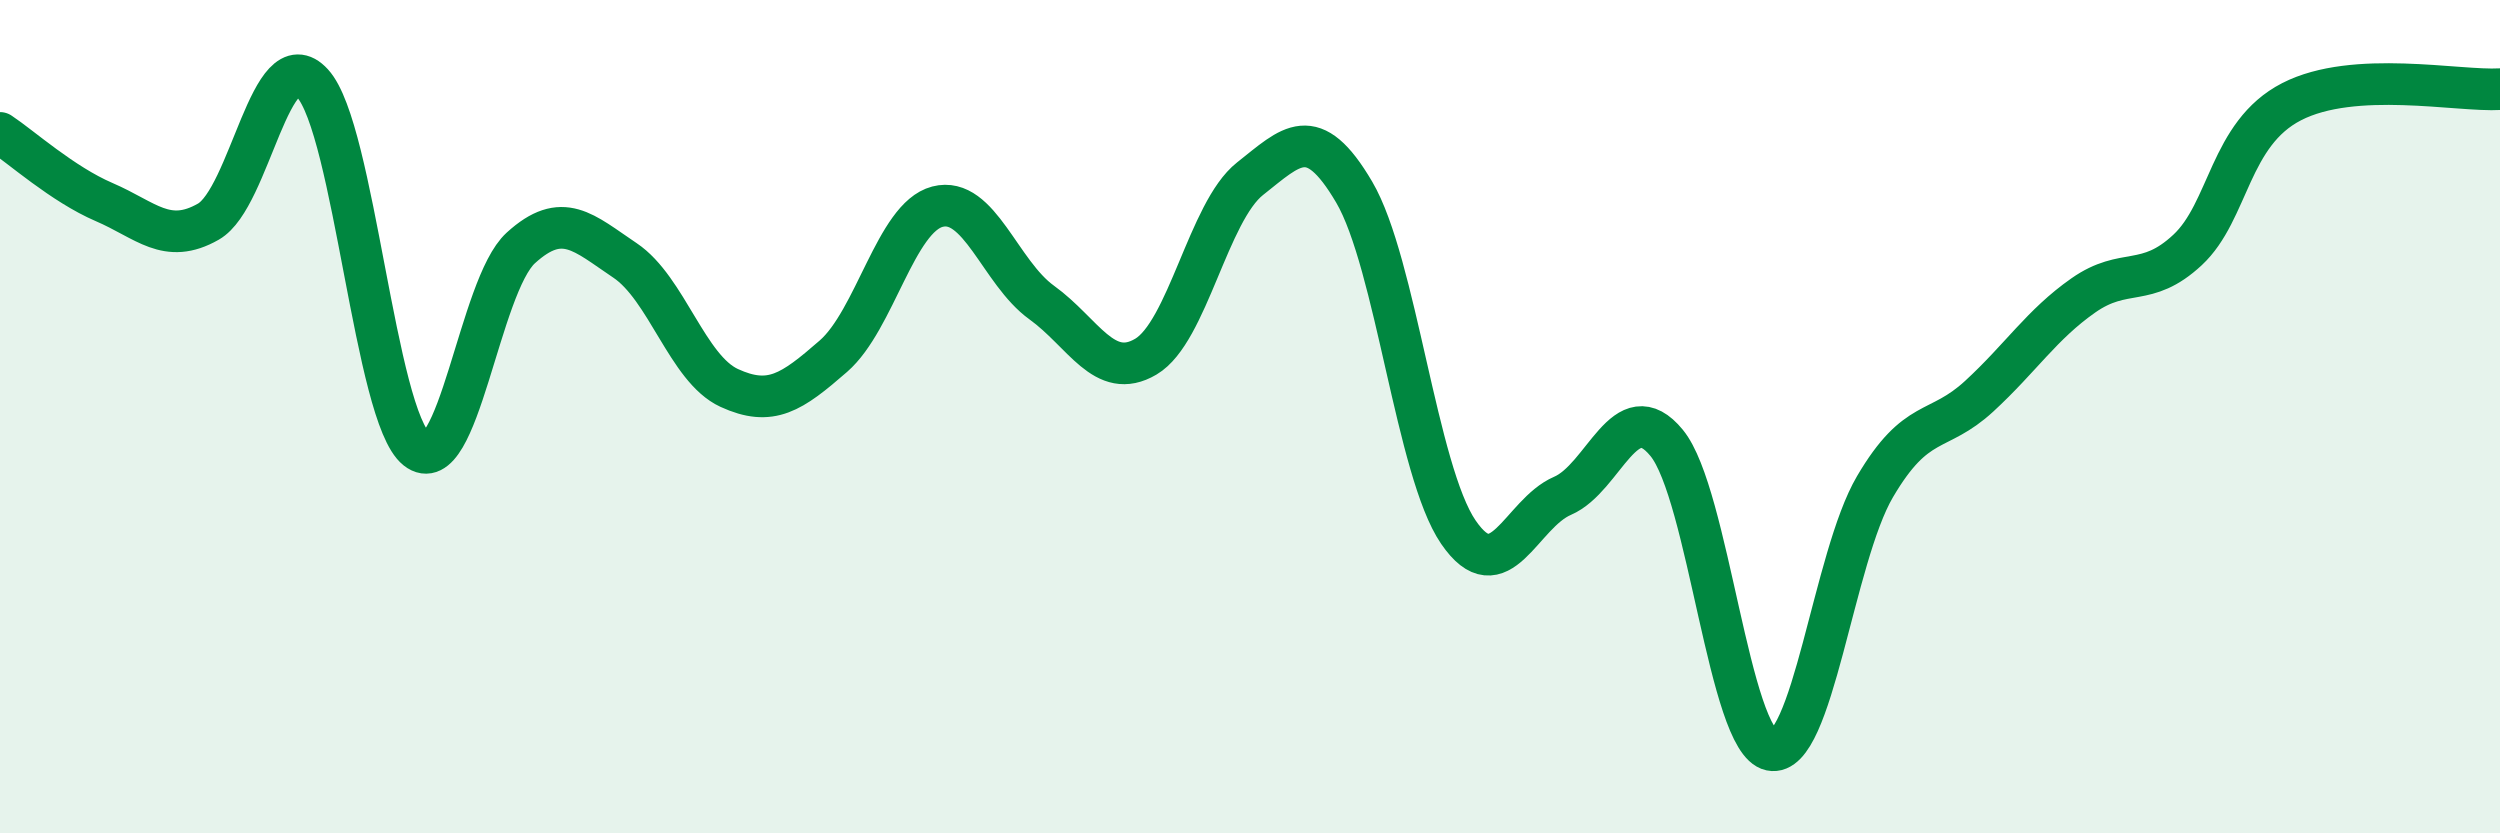 
    <svg width="60" height="20" viewBox="0 0 60 20" xmlns="http://www.w3.org/2000/svg">
      <path
        d="M 0,3.19 C 0.5,3.52 1.5,4.42 2.5,4.85 C 3.5,5.28 4,5.89 5,5.32 C 6,4.75 6.5,0.91 7.5,2 C 8.5,3.09 9,9.99 10,10.78 C 11,11.57 11.5,6.86 12.5,5.95 C 13.5,5.04 14,5.58 15,6.25 C 16,6.92 16.5,8.85 17.5,9.31 C 18.5,9.77 19,9.42 20,8.55 C 21,7.68 21.5,5.22 22.5,4.96 C 23.5,4.7 24,6.54 25,7.26 C 26,7.98 26.5,9.15 27.5,8.56 C 28.5,7.97 29,5.08 30,4.29 C 31,3.5 31.5,2.91 32.5,4.61 C 33.5,6.31 34,11.31 35,12.77 C 36,14.23 36.5,12.33 37.5,11.9 C 38.5,11.47 39,9.41 40,10.63 C 41,11.85 41.5,17.79 42.5,18 C 43.5,18.21 44,13.38 45,11.68 C 46,9.98 46.5,10.43 47.5,9.51 C 48.5,8.59 49,7.79 50,7.09 C 51,6.39 51.5,6.93 52.5,6 C 53.5,5.07 53.5,3.21 55,2.44 C 56.5,1.67 59,2.2 60,2.14L60 20L0 20Z"
        fill="#008740"
        opacity="0.1"
        stroke-linecap="round"
        stroke-linejoin="round"
      />
      <path
        d="M 0,3.19 C 0.5,3.52 1.5,4.42 2.5,4.85 C 3.5,5.28 4,5.89 5,5.32 C 6,4.75 6.5,0.91 7.5,2 C 8.5,3.09 9,9.99 10,10.78 C 11,11.57 11.5,6.86 12.5,5.95 C 13.5,5.04 14,5.58 15,6.25 C 16,6.92 16.5,8.85 17.5,9.31 C 18.5,9.77 19,9.42 20,8.55 C 21,7.68 21.5,5.22 22.5,4.96 C 23.5,4.7 24,6.54 25,7.26 C 26,7.98 26.5,9.15 27.5,8.56 C 28.5,7.97 29,5.08 30,4.29 C 31,3.5 31.5,2.91 32.5,4.61 C 33.5,6.31 34,11.31 35,12.77 C 36,14.23 36.5,12.33 37.5,11.9 C 38.5,11.47 39,9.41 40,10.63 C 41,11.85 41.5,17.79 42.5,18 C 43.5,18.21 44,13.38 45,11.68 C 46,9.98 46.5,10.43 47.5,9.51 C 48.5,8.59 49,7.79 50,7.09 C 51,6.39 51.5,6.93 52.5,6 C 53.5,5.07 53.5,3.21 55,2.44 C 56.5,1.67 59,2.2 60,2.14"
        stroke="#008740"
        stroke-width="1"
        fill="none"
        stroke-linecap="round"
        stroke-linejoin="round"
      />
    </svg>
  